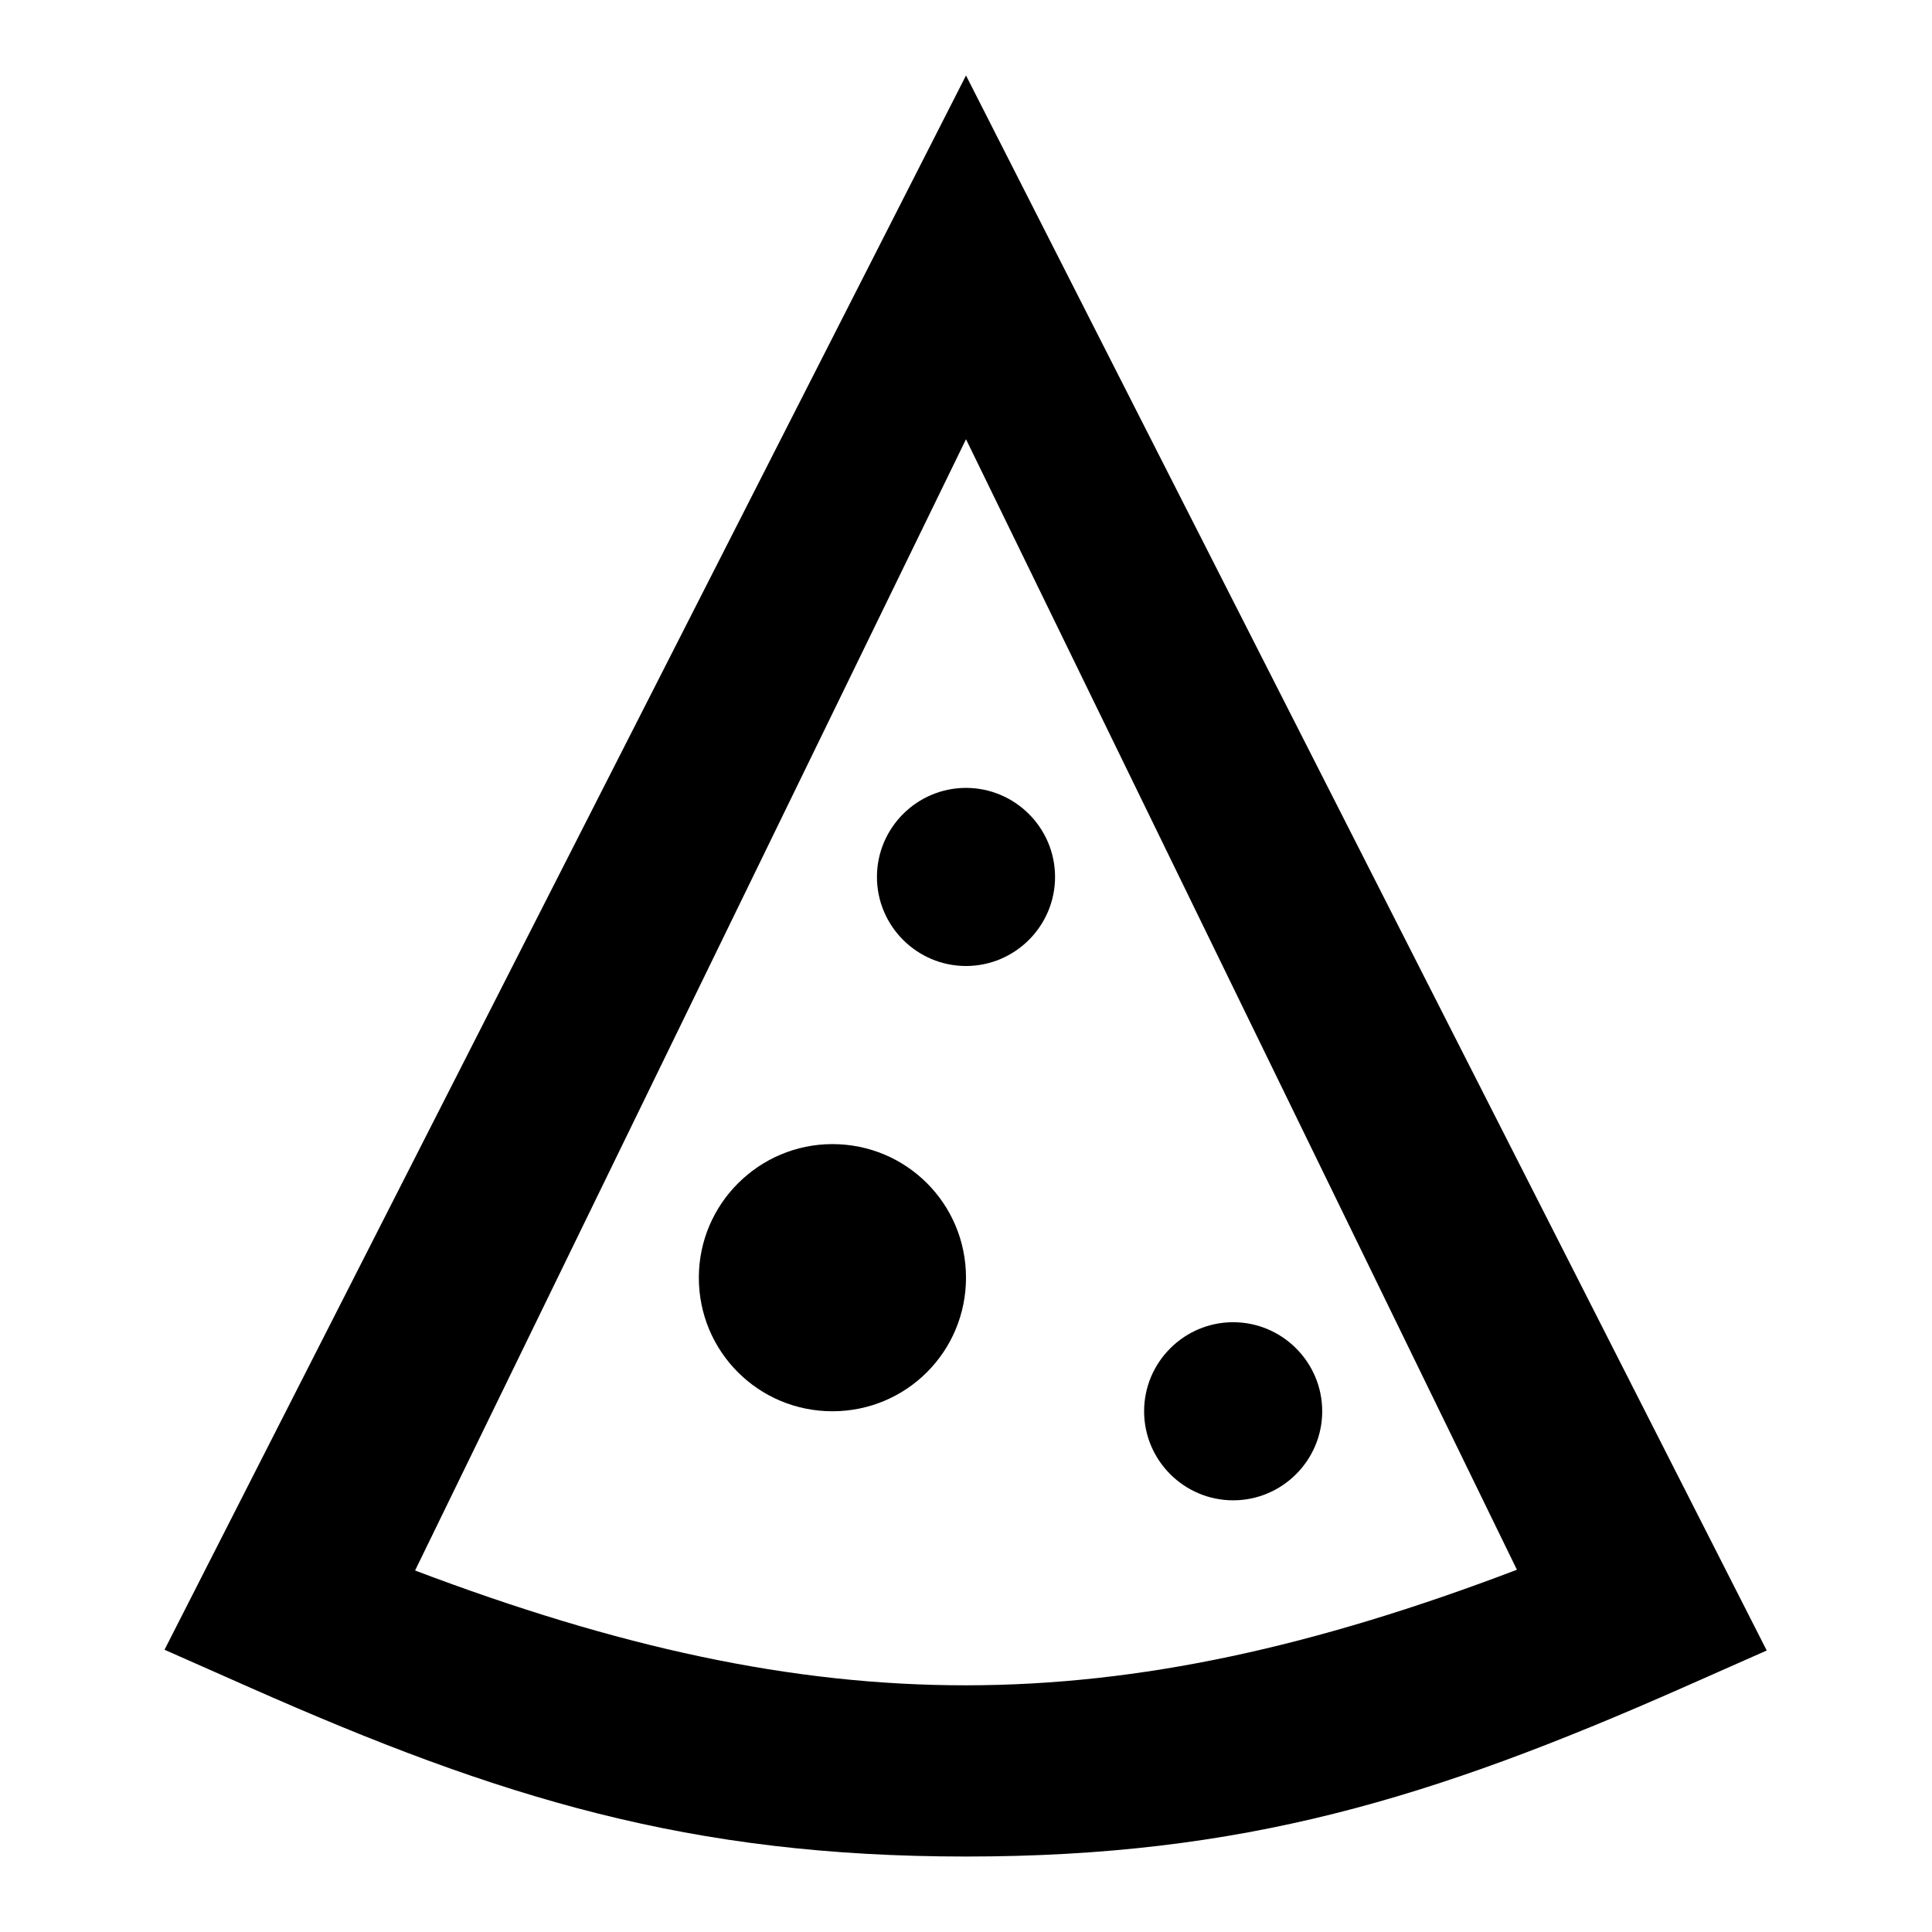 <?xml version="1.0" encoding="utf-8"?>
<!-- Svg Vector Icons : http://www.onlinewebfonts.com/icon -->
<!DOCTYPE svg PUBLIC "-//W3C//DTD SVG 1.1//EN" "http://www.w3.org/Graphics/SVG/1.1/DTD/svg11.dtd">
<svg version="1.1" xmlns="http://www.w3.org/2000/svg" xmlns:xlink="http://www.w3.org/1999/xlink" x="0px" y="0px" viewBox="0 0 256 256" enable-background="new 0 0 256 256" xml:space="preserve">
<g> <path fill="#000000" d="M128,10L21.8,218.6l11.3,5C66.3,238.3,91.4,246,128,246c36.7,0,61.7-7.7,94.8-22.3l11.3-5L128,10z  M55,208.1l73-149.9l73,149.8C147.4,228.4,108.6,228.4,55,208.1z M116.2,116.2c0,6.5,5.3,11.8,11.8,11.8c6.5,0,11.8-5.3,11.8-11.8 l0,0c0-6.5-5.3-11.8-11.8-11.8C121.5,104.4,116.2,109.7,116.2,116.2C116.2,116.2,116.2,116.2,116.2,116.2z M151.6,187 c0,6.5,5.3,11.8,11.8,11.8c6.5,0,11.8-5.3,11.8-11.8l0,0c0-6.5-5.3-11.8-11.8-11.8C156.9,175.2,151.6,180.5,151.6,187z M92.6,169.3 c0,9.8,7.9,17.7,17.7,17.7c9.8,0,17.7-7.9,17.7-17.7c0-9.8-7.9-17.7-17.7-17.7C100.6,151.6,92.6,159.5,92.6,169.3 C92.6,169.3,92.6,169.3,92.6,169.3z"/></g>
</svg>